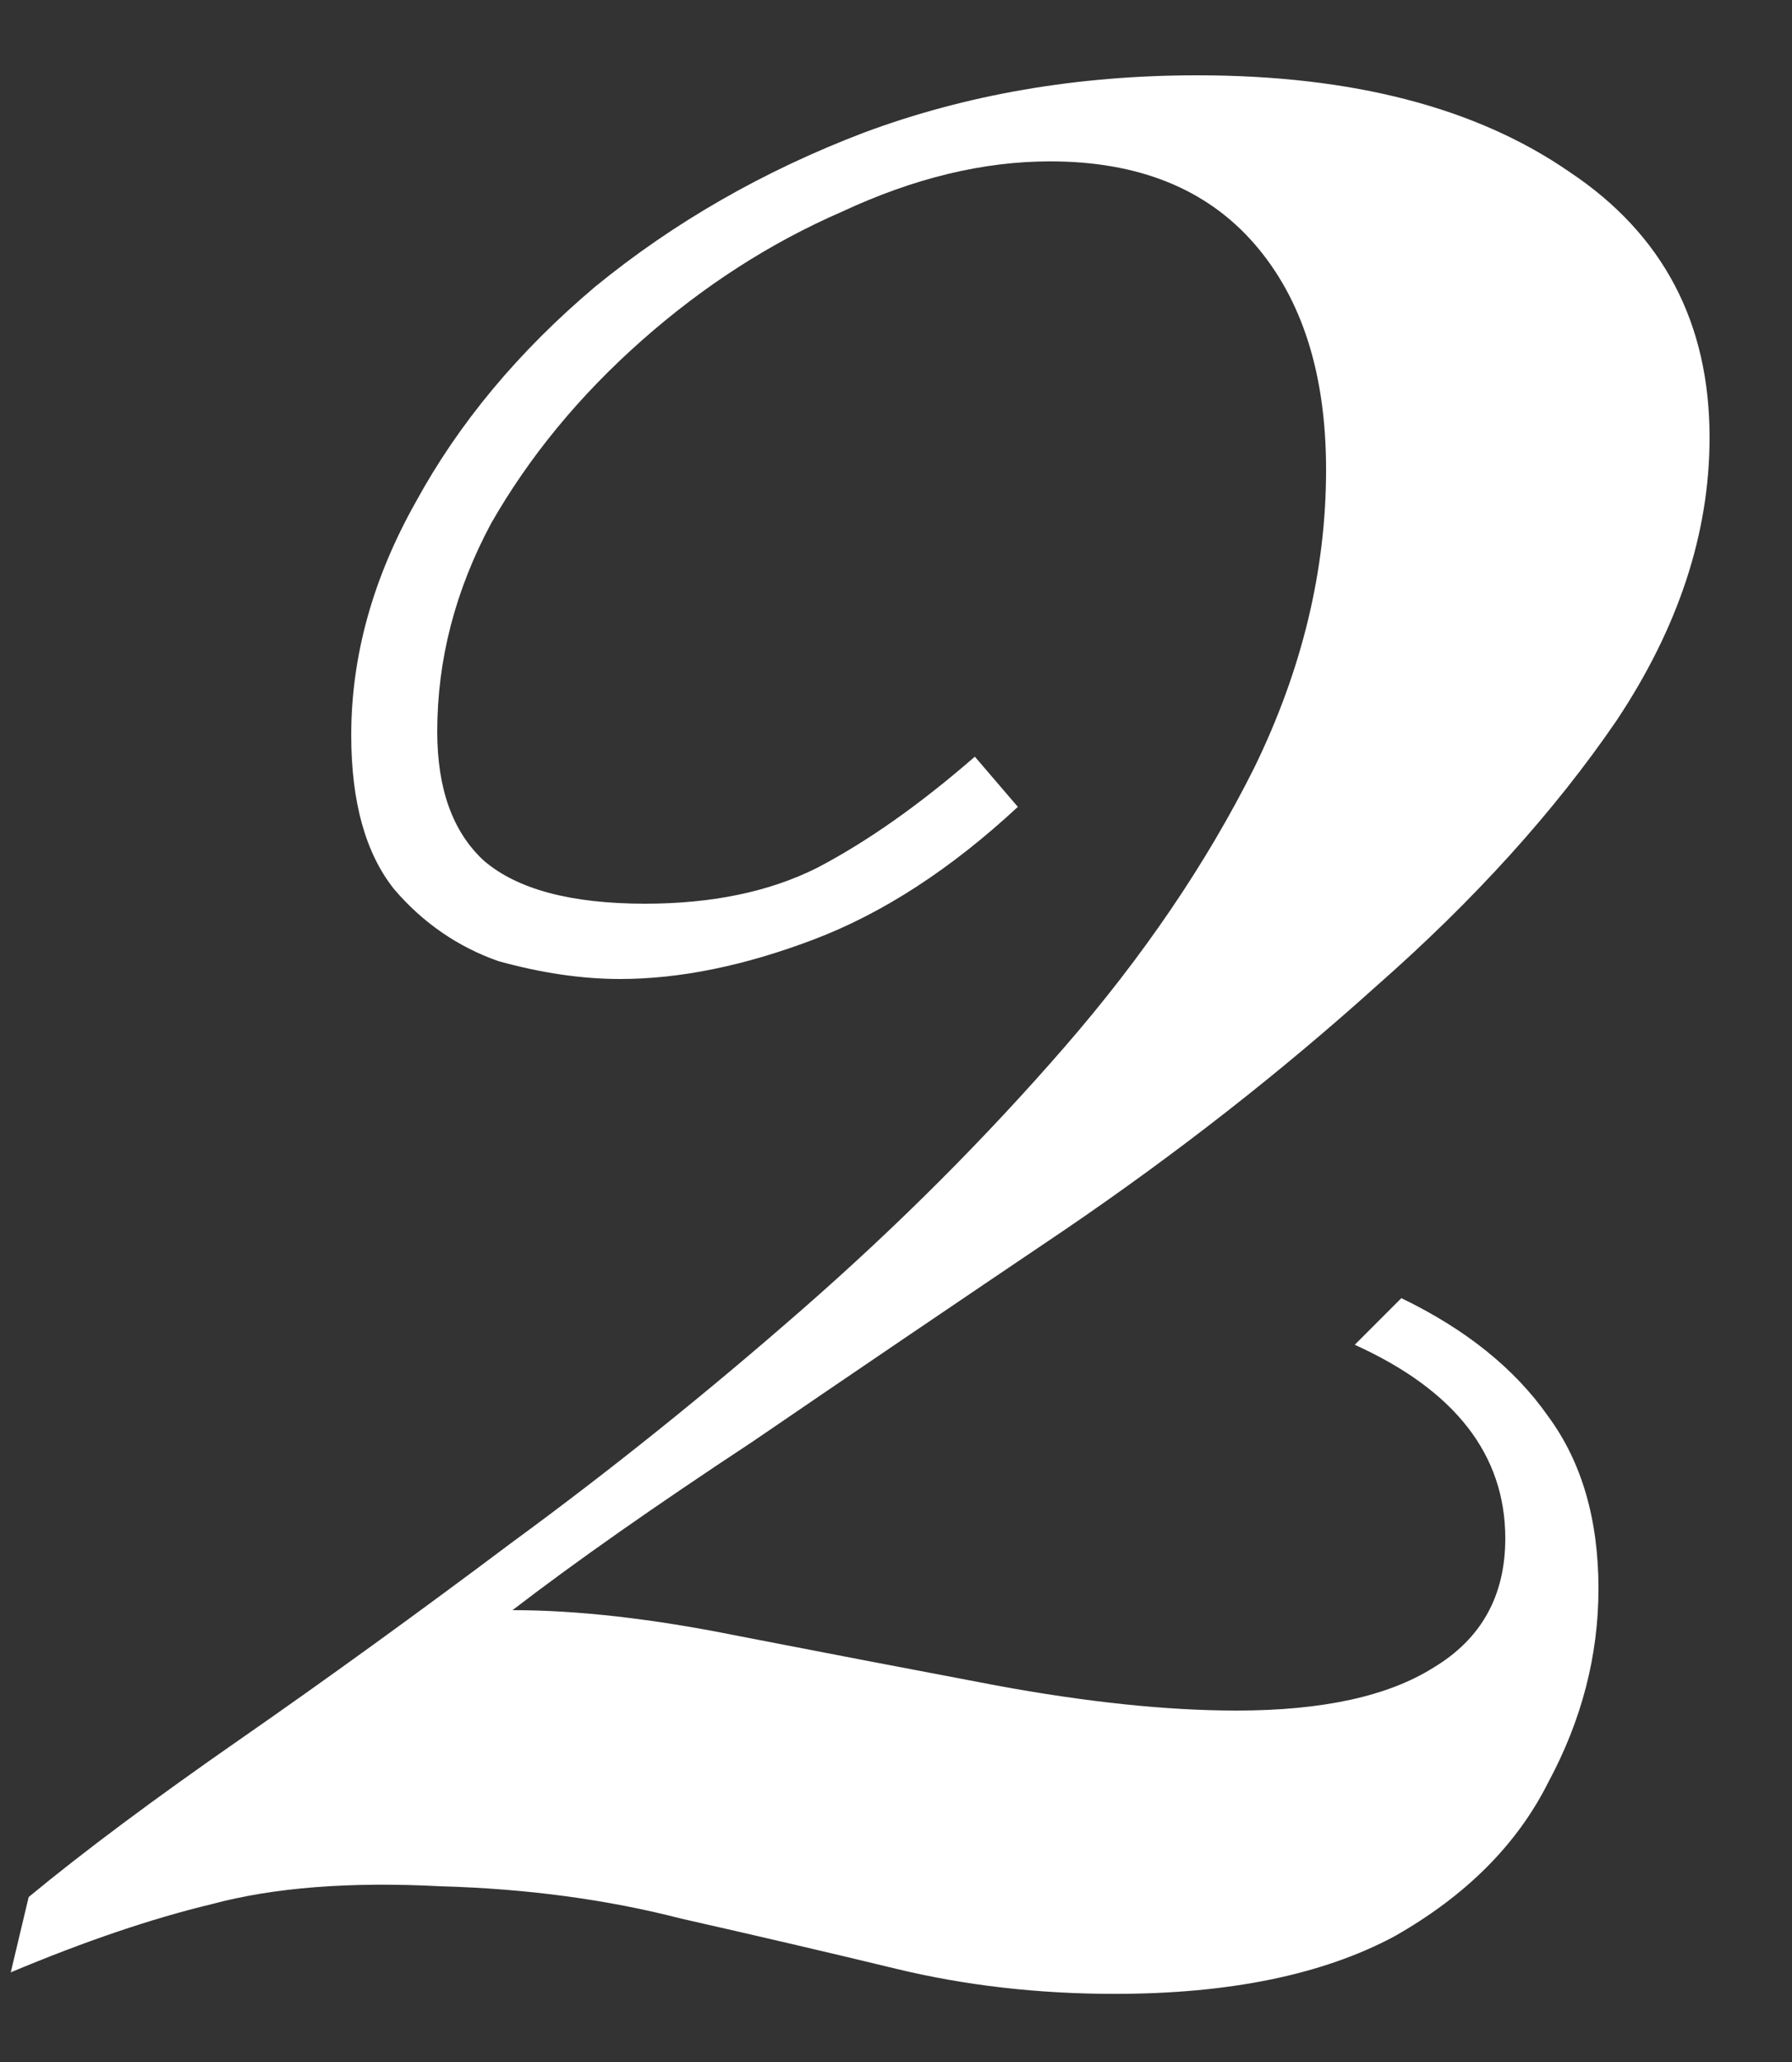 <svg width="20" height="23" viewBox="0 0 20 23" fill="none" xmlns="http://www.w3.org/2000/svg">
<rect x="0" y="0" width="20" height="23" fill="#333333" stroke="none"/>
<path d="M13.36 0.84C15.093 0.84 16.48 1.2 17.52 1.92C18.56 2.613 19.08 3.6 19.08 4.88C19.08 5.947 18.733 7 18.04 8.04C17.347 9.053 16.453 10.04 15.36 11C14.293 11.96 13.133 12.867 11.88 13.72C10.653 14.547 9.493 15.333 8.4 16.08C7.307 16.8 6.413 17.427 5.72 17.96C6.44 17.96 7.267 18.053 8.2 18.24C9.16 18.427 10.133 18.613 11.12 18.8C12.133 18.987 13.027 19.08 13.8 19.08C14.76 19.08 15.493 18.92 16 18.6C16.533 18.28 16.8 17.8 16.8 17.16C16.8 16.227 16.24 15.507 15.12 15L15.64 14.48C16.36 14.827 16.907 15.267 17.28 15.8C17.653 16.307 17.84 16.947 17.84 17.72C17.84 18.467 17.653 19.187 17.28 19.88C16.933 20.573 16.36 21.147 15.56 21.6C14.76 22.027 13.72 22.24 12.44 22.24C11.587 22.24 10.773 22.147 10 21.96C9.227 21.773 8.427 21.587 7.6 21.4C6.773 21.187 5.88 21.067 4.92 21.04C3.907 20.987 3.053 21.053 2.36 21.24C1.693 21.4 0.947 21.653 0.12 22L0.32 21.16C0.933 20.653 1.72 20.067 2.68 19.4C3.64 18.733 4.653 18 5.72 17.2C6.813 16.4 7.893 15.533 8.96 14.6C10.027 13.667 11 12.693 11.88 11.68C12.76 10.667 13.467 9.627 14 8.56C14.533 7.467 14.8 6.36 14.8 5.24C14.8 4.173 14.533 3.333 14 2.72C13.467 2.107 12.707 1.8 11.72 1.8C10.973 1.8 10.2 1.987 9.4 2.36C8.6 2.707 7.853 3.187 7.16 3.8C6.467 4.413 5.907 5.093 5.48 5.84C5.08 6.587 4.88 7.36 4.88 8.16C4.88 8.8 5.053 9.28 5.4 9.6C5.773 9.92 6.373 10.08 7.2 10.08C7.947 10.08 8.587 9.947 9.12 9.68C9.68 9.387 10.267 8.973 10.88 8.44L11.36 9C10.613 9.693 9.853 10.187 9.08 10.48C8.307 10.773 7.587 10.92 6.92 10.92C6.493 10.92 6.04 10.853 5.56 10.72C5.107 10.56 4.72 10.293 4.4 9.92C4.08 9.52 3.92 8.947 3.92 8.2C3.92 7.32 4.16 6.453 4.64 5.6C5.12 4.72 5.787 3.92 6.64 3.2C7.52 2.48 8.52 1.907 9.64 1.48C10.787 1.053 12.027 0.84 13.36 0.84Z" fill="white"/>
</svg>
